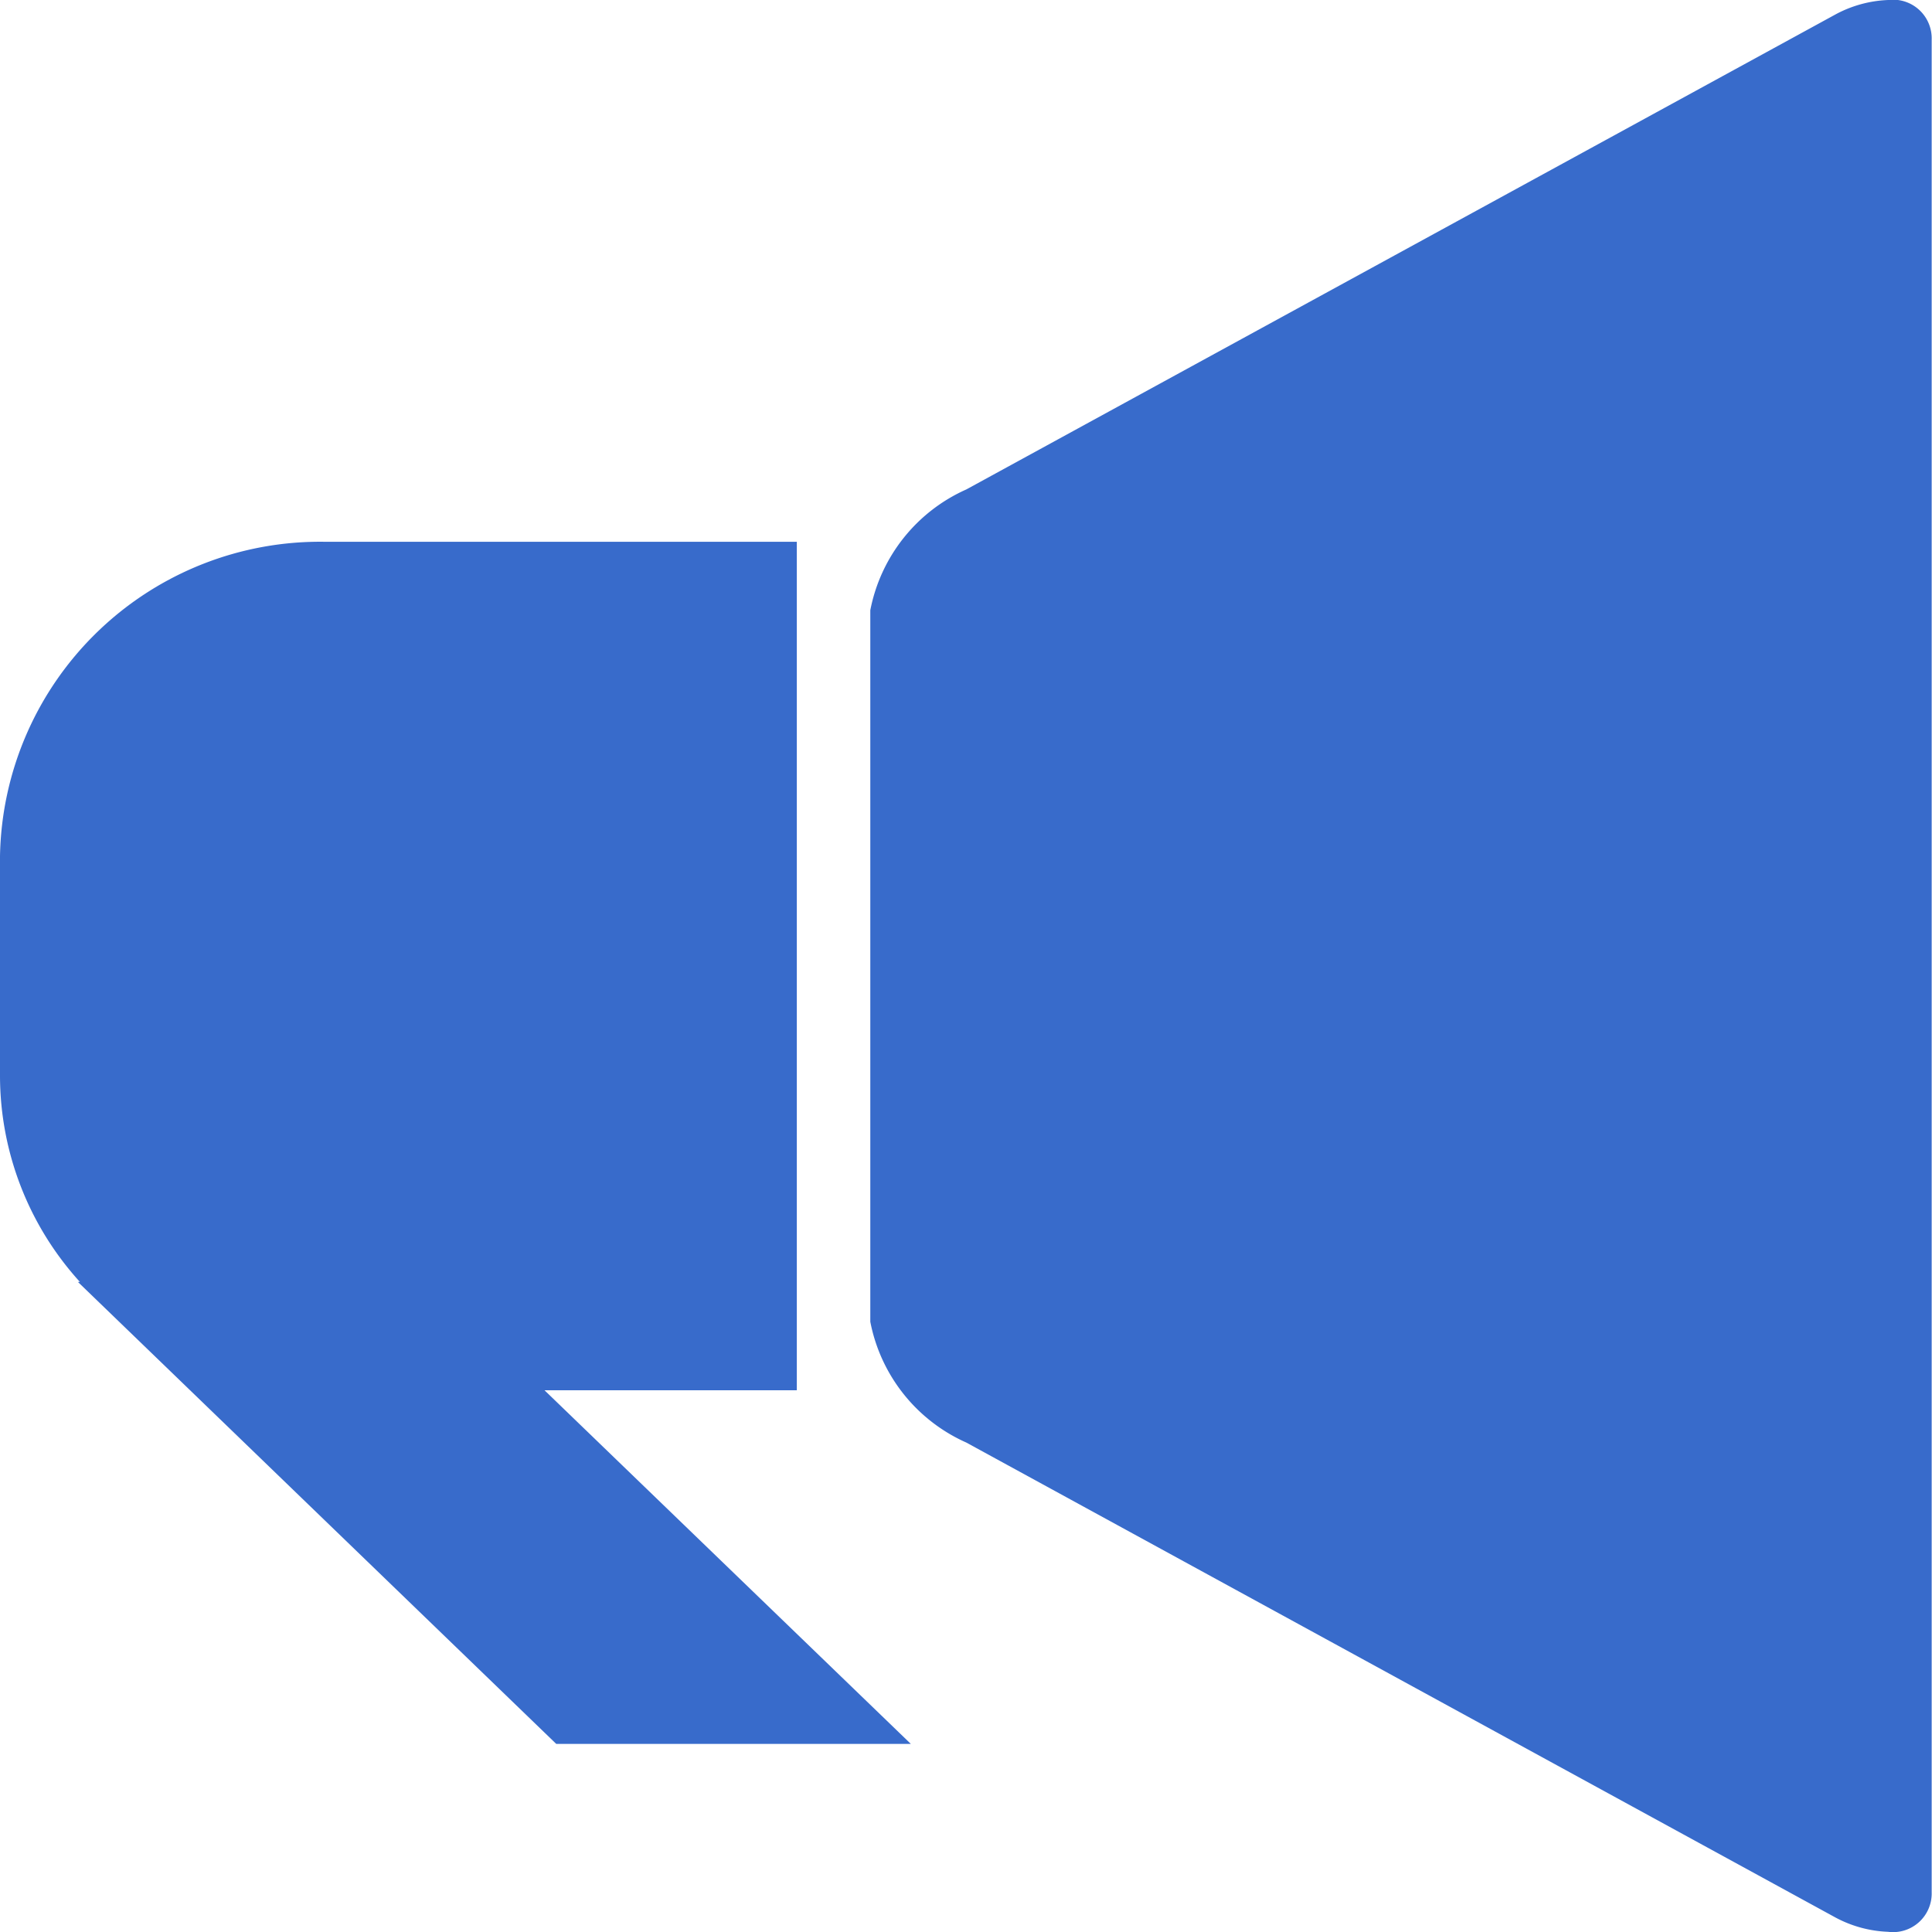 <?xml version="1.0" encoding="UTF-8"?>
<svg xmlns="http://www.w3.org/2000/svg" xmlns:xlink="http://www.w3.org/1999/xlink" id="Group_8120" data-name="Group 8120" width="30" height="30" viewBox="0 0 30 30">
  <defs>
    <clipPath id="clip-path">
      <rect id="Rectangle_11163" data-name="Rectangle 11163" width="30" height="30" fill="#386bcb"></rect>
    </clipPath>
  </defs>
  <g id="Group_8119" data-name="Group 8119" clip-path="url(#clip-path)">
    <path id="Path_15926" data-name="Path 15926" d="M63.657,0a1.872,1.872,0,0,0-.812.22L49.341,7.6A2.592,2.592,0,0,0,47.85,9.476V20.524A2.591,2.591,0,0,0,49.341,22.4l13.5,7.377a1.875,1.875,0,0,0,.812.22.6.6,0,0,0,.678-.613V.613A.6.6,0,0,0,63.657,0" transform="translate(-34.336 0)" fill="#386bcb"></path>
    <path id="Path_15927" data-name="Path 15927" d="M12.373,44.021V30.846H5.056A4.971,4.971,0,0,0,0,35.728v3.411a4.766,4.766,0,0,0,1.241,3.2H1.21l7.427,7.173h5.506L8.455,44.021Z" transform="translate(0 -22.433)" fill="#386bcb"></path>
  </g>
</svg>
